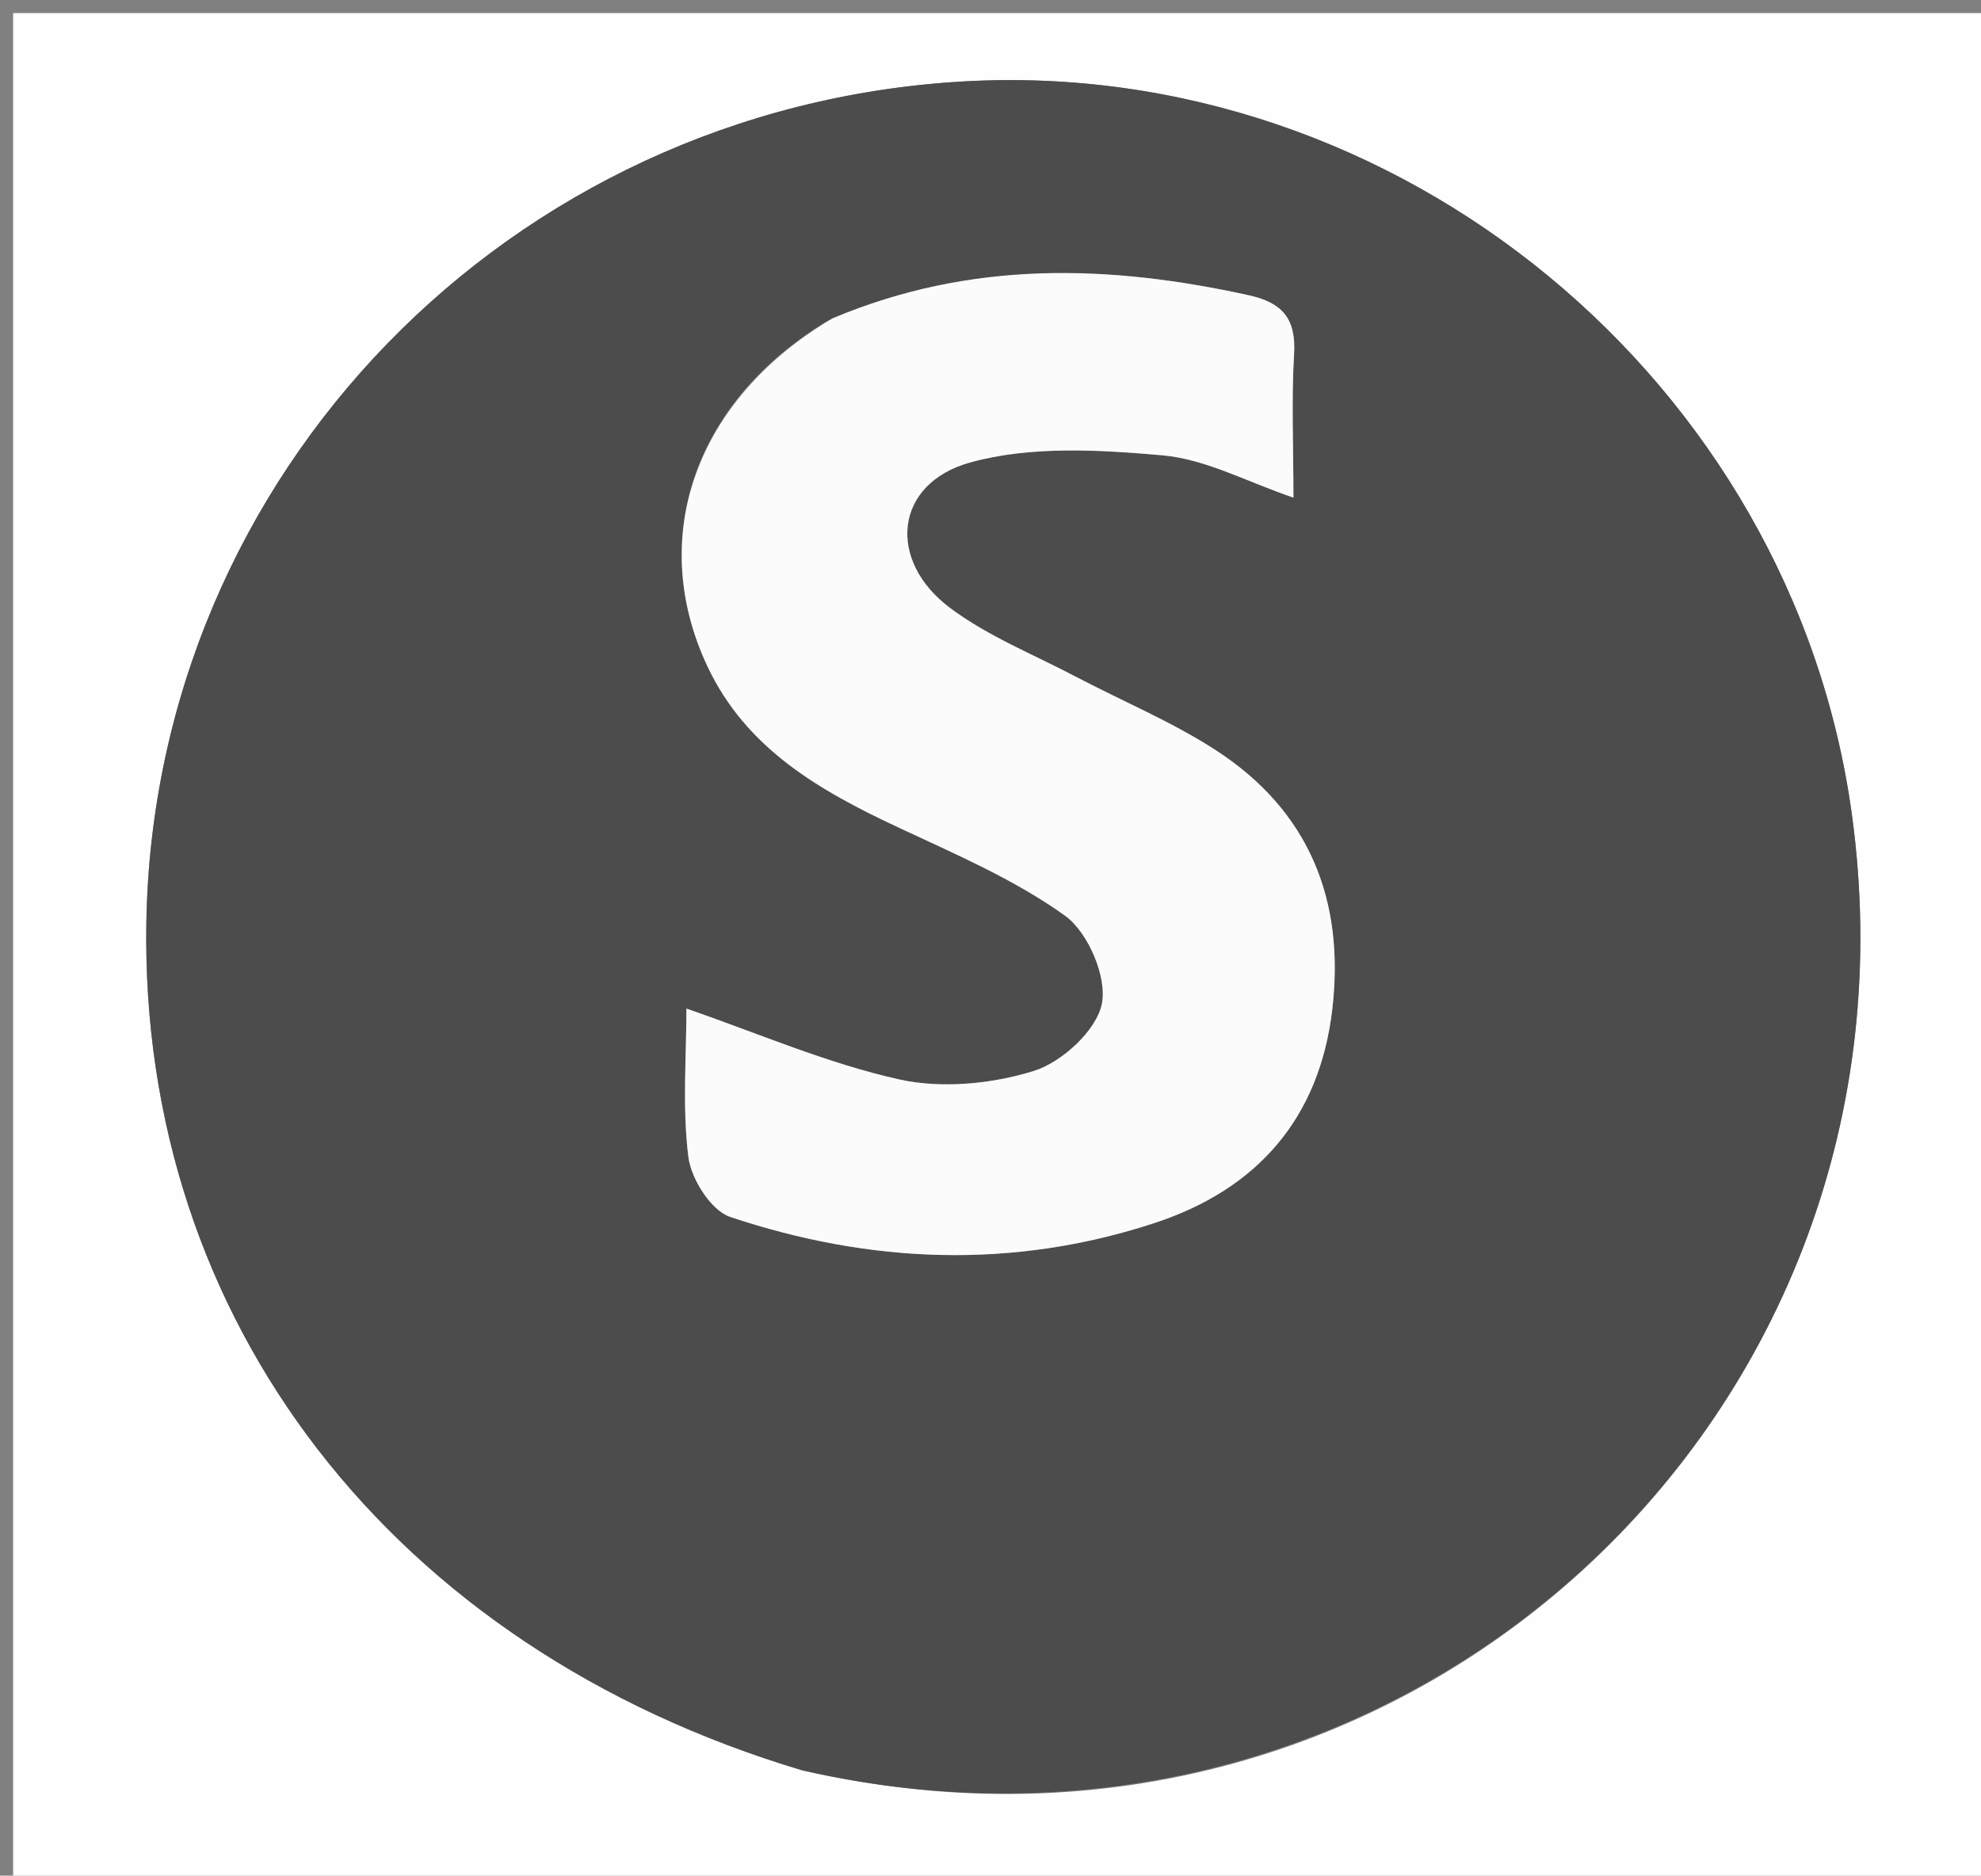 <svg version="1.1" id="Layer_1" xmlns="http://www.w3.org/2000/svg" xmlns:xlink="http://www.w3.org/1999/xlink" x="0px" y="0px"
	 width="100%" viewBox="0 0 151 143" enable-background="new 0 0 151 143" xml:space="preserve">
<rect x="0" y="0" width="151" height="143" fill="#808080" stroke="none"/>
<path fill="#FEFEFE" opacity="1" stroke="none" 
	d="
M94,144 
	C62.667,144 31.833,144 1,144 
	C1,96.333 1,48.667 1,1 
	C51.333,1 101.667,1 152,1 
	C152,48.667 152,96.333 152,144 
	C132.833,144 113.667,144 94,144 
M61.562,135.042 
	C106.772,145.375 147.477,108.056 141.154,62.07 
	C136.615,29.064 106.587,4.303 73.411,6.21 
	C38.84,8.198 11.728,36.122 11.156,70.329 
	C10.649,100.634 29.834,125.623 61.562,135.042 
z"/>
<path fill="#4C4C4D" opacity="1" stroke="none" 
	d="
M61.151,134.978 
	C29.834,125.623 10.649,100.634 11.156,70.329 
	C11.728,36.122 38.84,8.198 73.411,6.21 
	C106.587,4.303 136.615,29.064 141.154,62.07 
	C147.477,108.056 106.772,145.375 61.151,134.978 
M63.123,24.439 
	C52.999,30.454 49.307,40.966 53.917,50.786 
	C56.879,57.096 62.482,60.275 68.463,63.078 
	C72.814,65.117 77.32,67.04 81.183,69.814 
	C82.938,71.075 84.4,74.492 83.991,76.527 
	C83.581,78.566 80.946,80.984 78.794,81.652 
	C75.58,82.65 71.766,83.017 68.512,82.29 
	C63.013,81.062 57.752,78.767 52.323,76.896 
	C52.323,80.569 51.996,84.441 52.472,88.211 
	C52.684,89.889 54.202,92.291 55.659,92.779 
	C66.343,96.353 77.231,96.788 88.027,93.235 
	C95.829,90.667 100.581,85.262 101.553,76.943 
	C102.528,68.606 99.771,61.778 92.63,57.168 
	C89.295,55.015 85.572,53.466 82.042,51.612 
	C78.81,49.913 75.336,48.527 72.441,46.369 
	C67.554,42.725 68.171,36.854 73.957,35.256 
	C78.566,33.982 83.769,34.285 88.635,34.717 
	C91.912,35.008 95.061,36.742 98.591,37.94 
	C98.591,33.96 98.435,30.457 98.641,26.976 
	C98.8,24.291 97.734,23.069 95.186,22.51 
	C84.565,20.179 74.072,19.807 63.123,24.439 
z"/>
<path fill="#FBFBFB" opacity="1" stroke="none" 
	d="
M63.461,24.268 
	C74.072,19.807 84.565,20.179 95.186,22.51 
	C97.734,23.069 98.8,24.291 98.641,26.976 
	C98.435,30.457 98.591,33.96 98.591,37.94 
	C95.061,36.742 91.912,35.008 88.635,34.717 
	C83.769,34.285 78.566,33.982 73.957,35.256 
	C68.171,36.854 67.554,42.725 72.441,46.369 
	C75.336,48.527 78.81,49.913 82.042,51.612 
	C85.572,53.466 89.295,55.015 92.63,57.168 
	C99.771,61.778 102.528,68.606 101.553,76.943 
	C100.581,85.262 95.829,90.667 88.027,93.235 
	C77.231,96.788 66.343,96.353 55.659,92.779 
	C54.202,92.291 52.684,89.889 52.472,88.211 
	C51.996,84.441 52.323,80.569 52.323,76.896 
	C57.752,78.767 63.013,81.062 68.512,82.29 
	C71.766,83.017 75.58,82.65 78.794,81.652 
	C80.946,80.984 83.581,78.566 83.991,76.527 
	C84.4,74.492 82.938,71.075 81.183,69.814 
	C77.32,67.04 72.814,65.117 68.463,63.078 
	C62.482,60.275 56.879,57.096 53.917,50.786 
	C49.307,40.966 52.999,30.454 63.461,24.268 
z"/>
</svg>